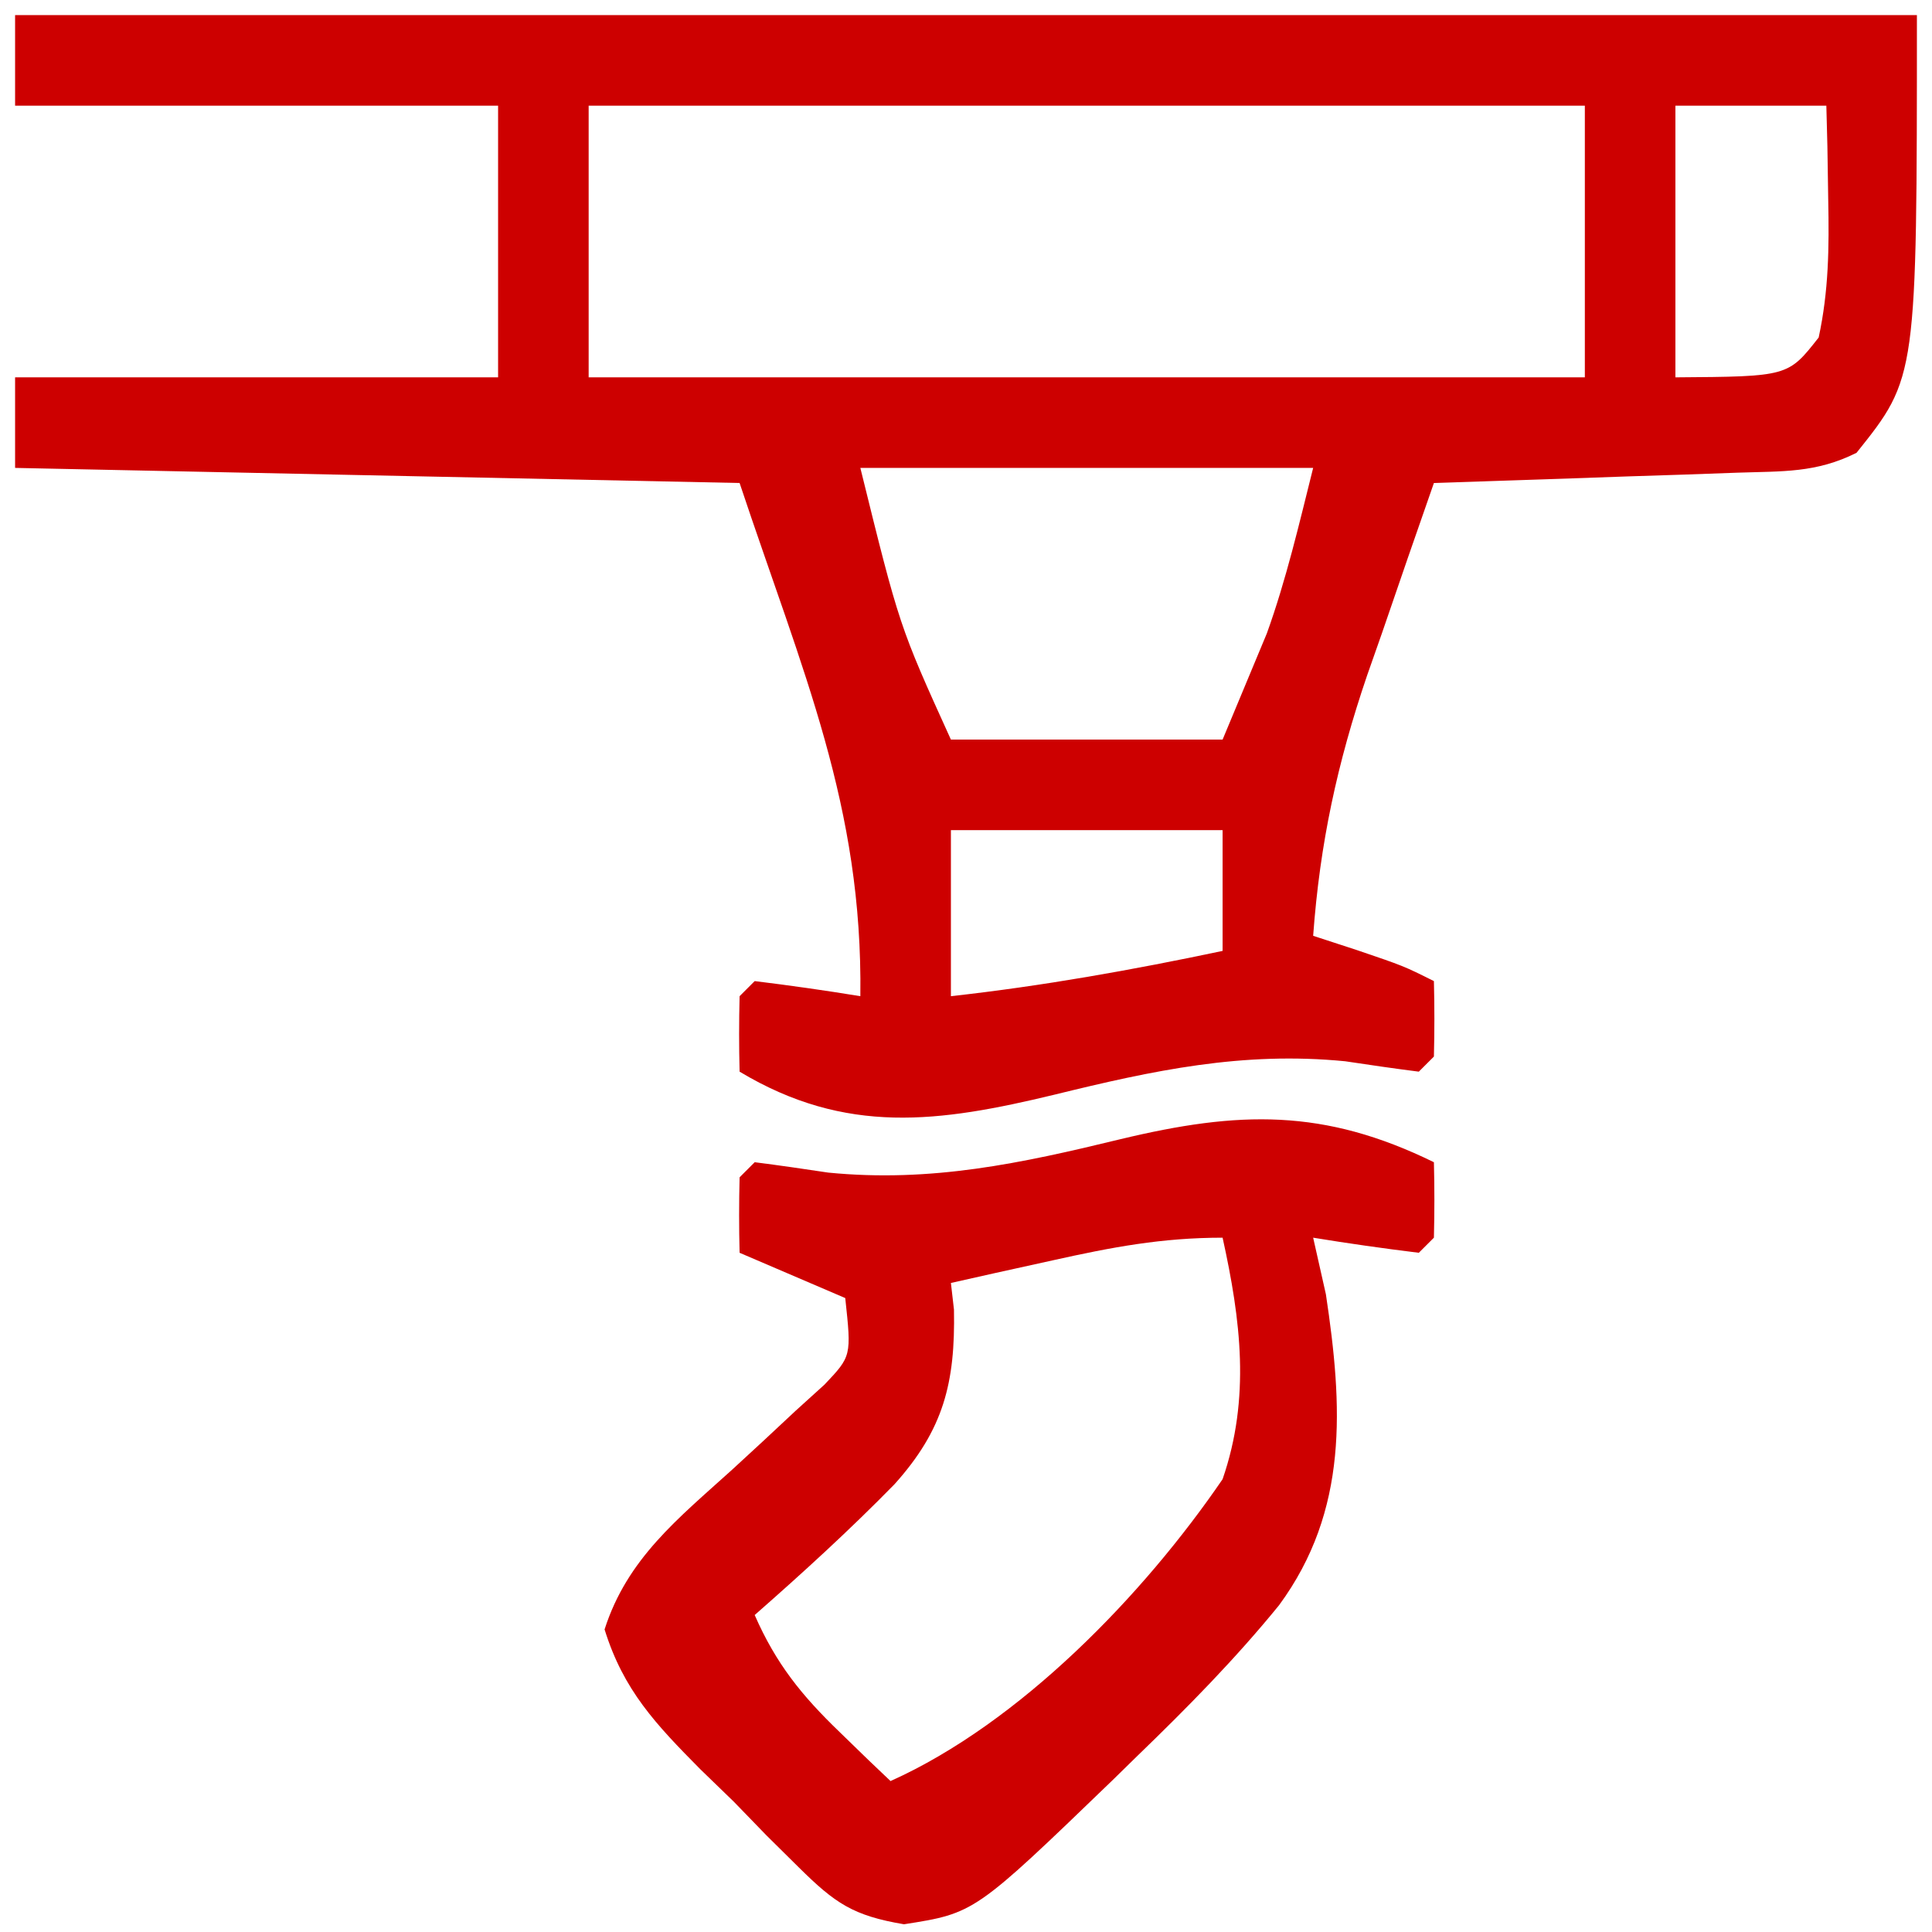 <svg xmlns="http://www.w3.org/2000/svg" width="128" height="128"><path d="M0 0 C41.58 0 83.16 0 126 0 C126 24 126 24 122 29 C119.318 30.341 117.116 30.215 114.117 30.316 C112.951 30.358 111.784 30.4 110.582 30.443 C109.359 30.483 108.135 30.522 106.875 30.562 C105.644 30.606 104.413 30.649 103.145 30.693 C100.096 30.8 97.048 30.902 94 31 C92.839 34.307 91.699 37.622 90.562 40.938 C90.074 42.327 90.074 42.327 89.576 43.744 C87.598 49.556 86.446 54.873 86 61 C86.949 61.309 87.897 61.619 88.875 61.938 C92 63 92 63 94 64 C94.043 65.666 94.041 67.334 94 69 C93.67 69.33 93.34 69.66 93 70 C91.372 69.793 89.748 69.557 88.125 69.312 C81.329 68.644 75.41 69.916 68.852 71.527 C61.225 73.365 55.053 74.232 48 70 C47.957 68.334 47.959 66.666 48 65 C48.33 64.67 48.66 64.34 49 64 C51.339 64.287 53.674 64.619 56 65 C56.164 52.394 52.203 43.609 48 31 C32.16 30.67 16.32 30.34 0 30 C0 28.02 0 26.04 0 24 C10.56 24 21.12 24 32 24 C32 18.06 32 12.12 32 6 C21.44 6 10.88 6 0 6 C0 4.02 0 2.04 0 0 Z M38 6 C38 11.94 38 17.88 38 24 C59.78 24 81.56 24 104 24 C104 18.06 104 12.12 104 6 C82.22 6 60.44 6 38 6 Z M110 6 C110 11.94 110 17.88 110 24 C117.463 23.948 117.463 23.948 119.492 21.359 C120.158 18.267 120.188 15.412 120.125 12.25 C120.098 10.494 120.098 10.494 120.07 8.703 C120.047 7.811 120.024 6.919 120 6 C116.7 6 113.4 6 110 6 Z M56 30 C58.585 40.478 58.585 40.478 62 48 C67.94 48 73.88 48 80 48 C80.619 46.515 81.237 45.03 81.875 43.5 C82.223 42.665 82.571 41.829 82.93 40.969 C84.217 37.397 85.079 33.683 86 30 C76.1 30 66.2 30 56 30 Z M62 54 C62 57.63 62 61.26 62 65 C68.082 64.324 74.013 63.264 80 62 C80 59.36 80 56.72 80 54 C74.06 54 68.12 54 62 54 Z " fill="#CD0000" transform="translate(1,1)"></path><path d="M0 0 C0.043 1.666 0.041 3.334 0 5 C-0.33 5.33 -0.66 5.66 -1 6 C-3.339 5.713 -5.674 5.381 -8 5 C-7.722 6.237 -7.443 7.475 -7.156 8.75 C-6.041 16.158 -5.633 23.055 -10.259 29.35 C-13.151 32.903 -16.333 36.132 -19.625 39.312 C-20.173 39.849 -20.722 40.386 -21.287 40.939 C-30.426 49.753 -30.426 49.753 -35.109 50.488 C-38.485 49.918 -39.674 49.098 -42.086 46.711 C-42.788 46.016 -43.491 45.321 -44.215 44.605 C-44.928 43.869 -45.641 43.133 -46.375 42.375 C-47.111 41.662 -47.847 40.949 -48.605 40.215 C-51.551 37.237 -53.694 34.987 -54.945 30.953 C-53.443 26.261 -50.09 23.622 -46.5 20.375 C-45.085 19.08 -43.678 17.775 -42.281 16.461 C-41.653 15.892 -41.024 15.322 -40.377 14.736 C-38.586 12.847 -38.586 12.847 -39 9 C-41.31 8.01 -43.62 7.02 -46 6 C-46.043 4.334 -46.041 2.666 -46 1 C-45.67 0.67 -45.34 0.34 -45 0 C-43.372 0.207 -41.748 0.443 -40.125 0.688 C-33.304 1.359 -27.35 0.074 -20.764 -1.527 C-12.916 -3.411 -7.295 -3.573 0 0 Z M-25.25 6.5 C-26.513 6.778 -27.777 7.057 -29.078 7.344 C-30.042 7.56 -31.007 7.777 -32 8 C-31.933 8.583 -31.866 9.165 -31.797 9.766 C-31.705 14.619 -32.486 17.716 -35.738 21.336 C-38.702 24.364 -41.817 27.206 -45 30 C-43.592 33.215 -41.897 35.322 -39.375 37.75 C-38.743 38.364 -38.112 38.977 -37.461 39.609 C-36.979 40.068 -36.497 40.527 -36 41 C-27.425 37.148 -19.24 28.671 -14 21 C-12.143 15.631 -12.797 10.45 -14 5 C-18.024 5 -21.331 5.629 -25.25 6.5 Z " fill="#CD0000" transform="translate(95,77)"></path></svg>